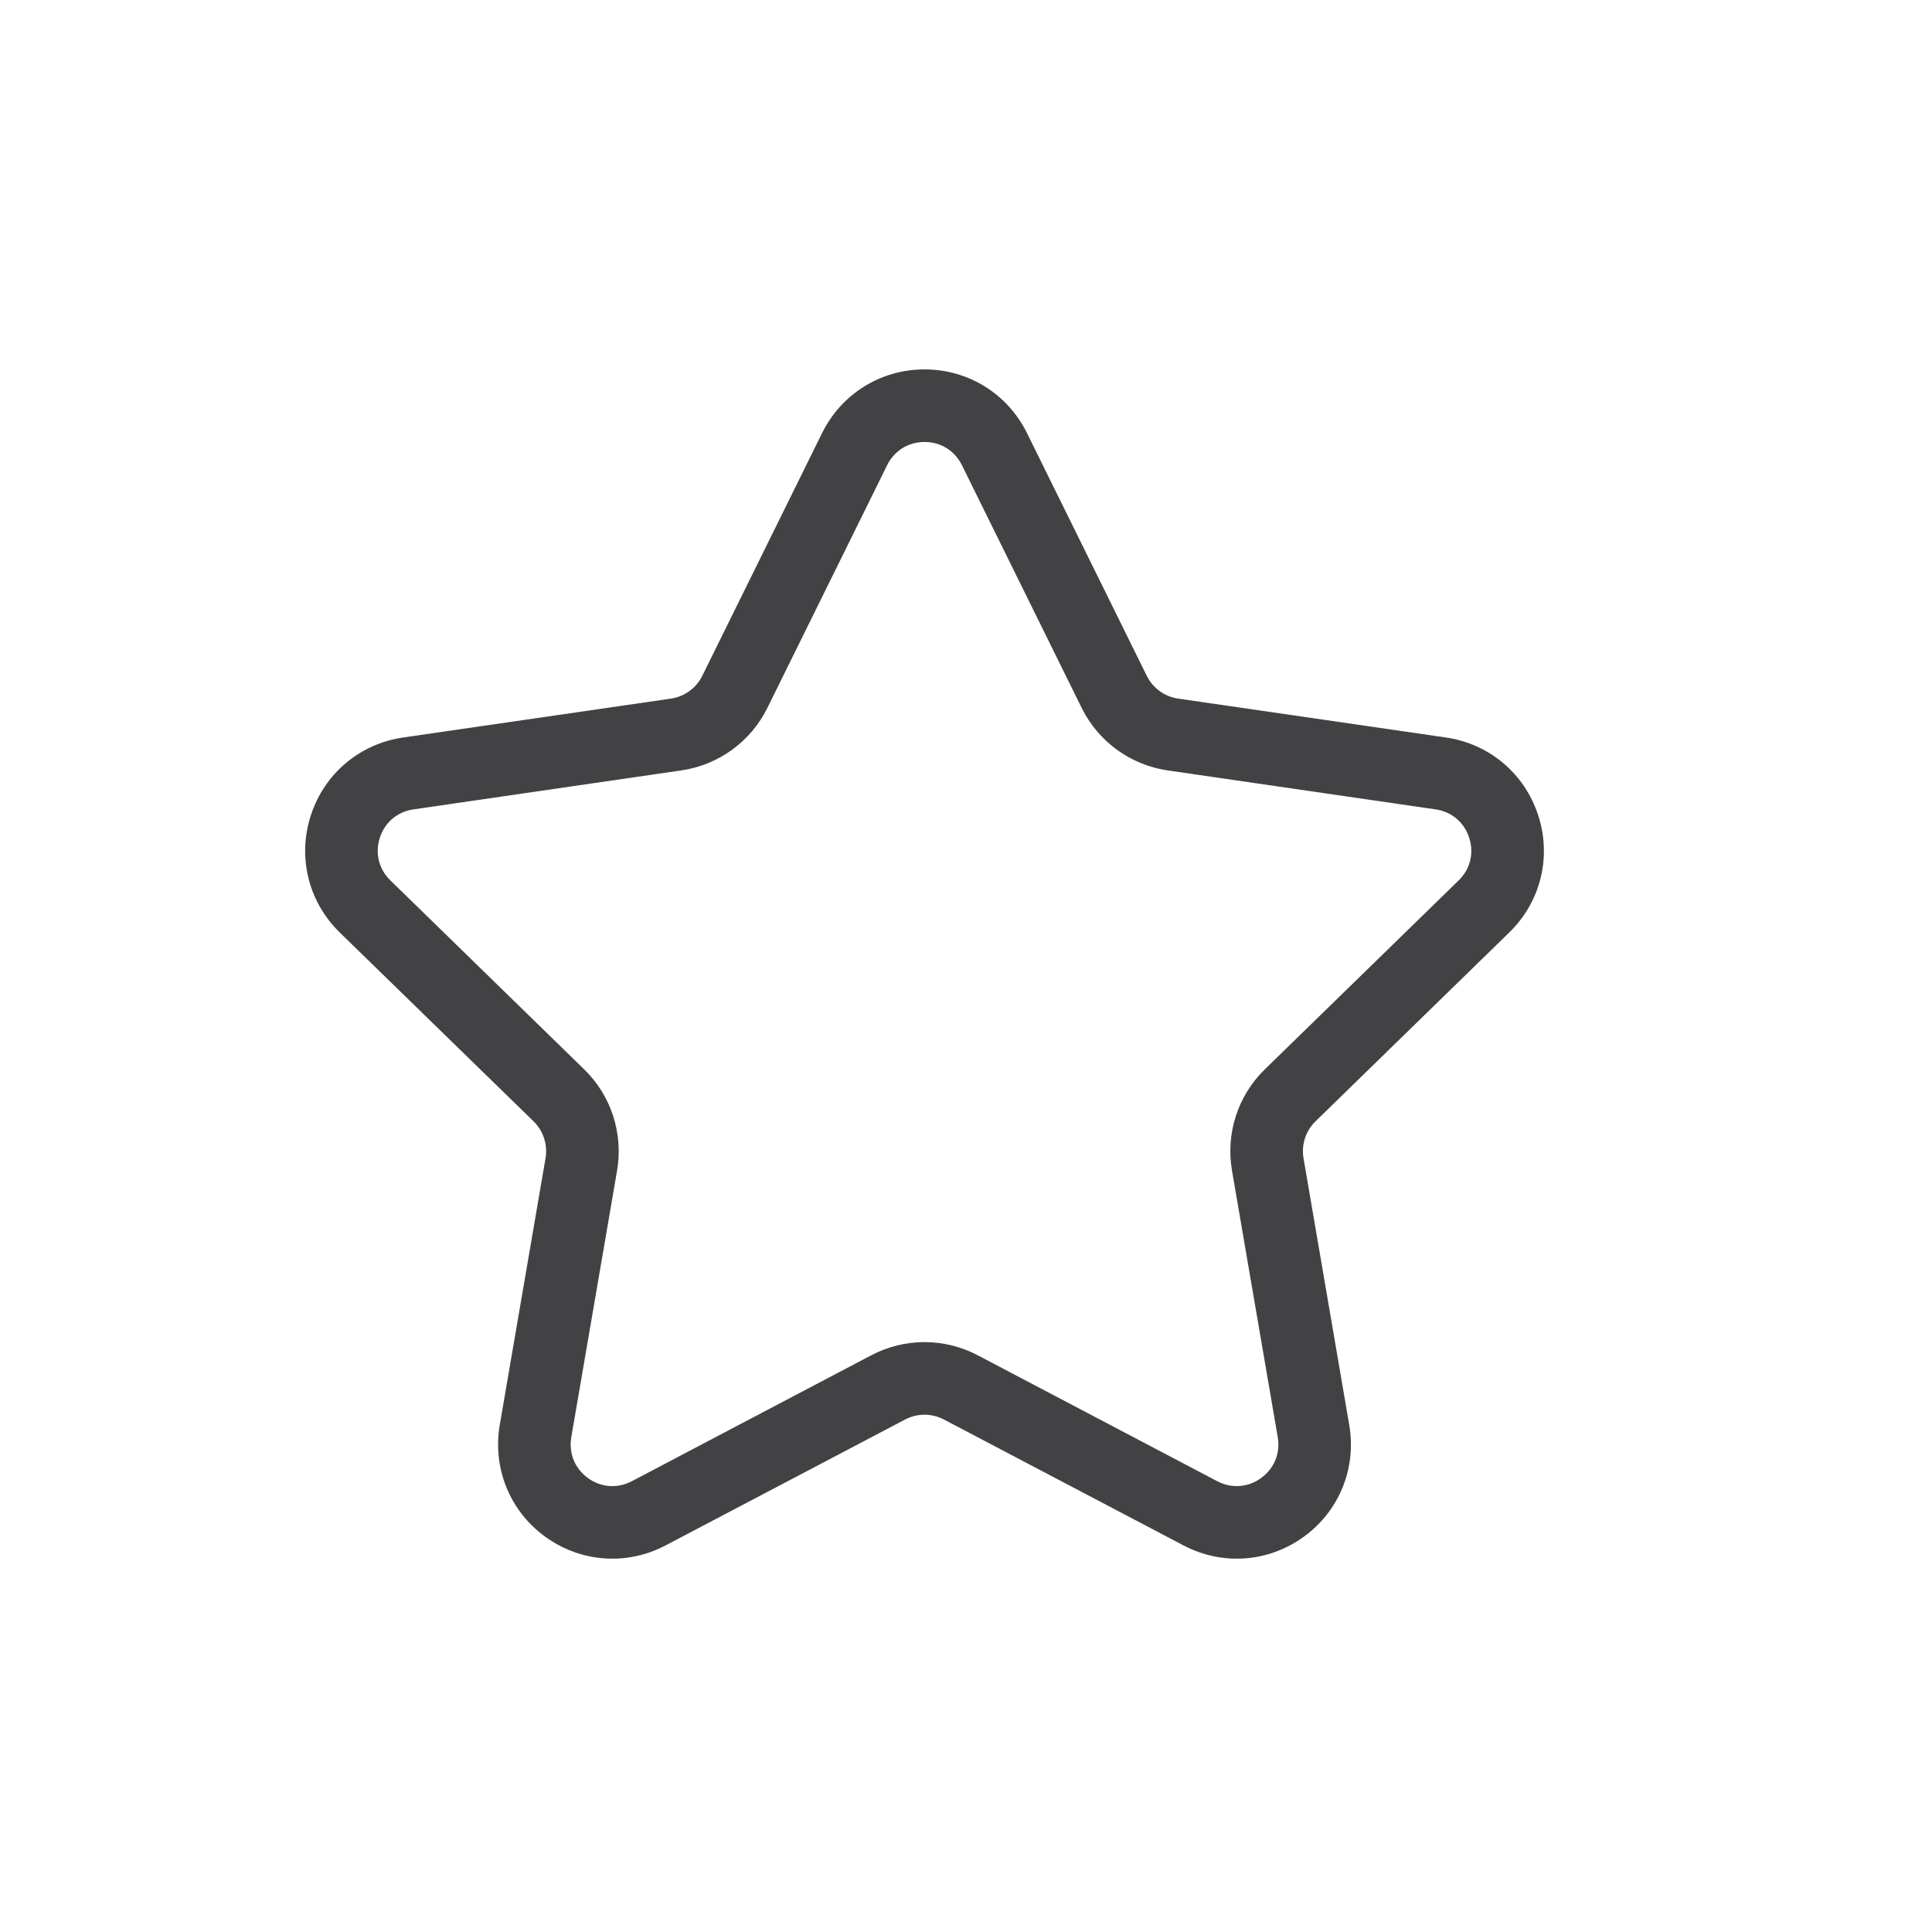 <svg width="30" height="30" viewBox="0 0 30 30" fill="none" xmlns="http://www.w3.org/2000/svg">
<path d="M23.436 14.479C23.924 14.004 24.096 13.307 23.885 12.66C23.675 12.013 23.127 11.55 22.453 11.452L18.295 10.848C18.084 10.817 17.901 10.685 17.807 10.494L15.947 6.725C15.646 6.115 15.036 5.736 14.356 5.736C13.676 5.736 13.066 6.115 12.765 6.725C12.765 6.725 10.905 10.494 10.905 10.494C10.811 10.685 10.628 10.817 10.418 10.848L6.259 11.452C5.585 11.55 5.037 12.013 4.827 12.66C4.616 13.307 4.788 14.004 5.275 14.479L8.285 17.412C8.437 17.561 8.507 17.775 8.471 17.985L7.76 22.127C7.646 22.798 7.916 23.463 8.466 23.862C9.017 24.262 9.733 24.314 10.335 23.997L14.055 22.042C14.243 21.943 14.469 21.943 14.657 22.042L18.377 23.997C18.979 24.314 19.695 24.262 20.246 23.862C20.796 23.463 21.066 22.798 20.951 22.127L20.241 17.985C20.205 17.775 20.274 17.561 20.427 17.412L23.436 14.479ZM19.13 18.175L19.841 22.318C19.883 22.566 19.787 22.802 19.583 22.95C19.47 23.033 19.339 23.076 19.204 23.076C19.145 23.076 19.032 23.069 18.901 23L15.181 21.044C14.928 20.911 14.642 20.84 14.356 20.84C14.069 20.84 13.784 20.911 13.53 21.044L9.811 23C9.555 23.134 9.299 23.075 9.129 22.951C8.925 22.802 8.829 22.566 8.871 22.317L9.582 18.176C9.68 17.599 9.49 17.012 9.071 16.605L6.062 13.671C5.882 13.496 5.821 13.248 5.898 13.008C5.976 12.768 6.172 12.604 6.421 12.568L10.579 11.963C11.158 11.879 11.657 11.516 11.916 10.992L13.775 7.224C13.887 6.998 14.104 6.863 14.356 6.863C14.608 6.863 14.825 6.998 14.937 7.224L16.796 10.992C17.055 11.516 17.554 11.879 18.132 11.963C19.054 12.097 20.82 12.354 22.291 12.568C22.54 12.604 22.736 12.768 22.813 13.008C22.891 13.248 22.83 13.496 22.65 13.671L19.64 16.605C19.222 17.012 19.031 17.6 19.13 18.175Z" fill="#424245"/>
</svg>
